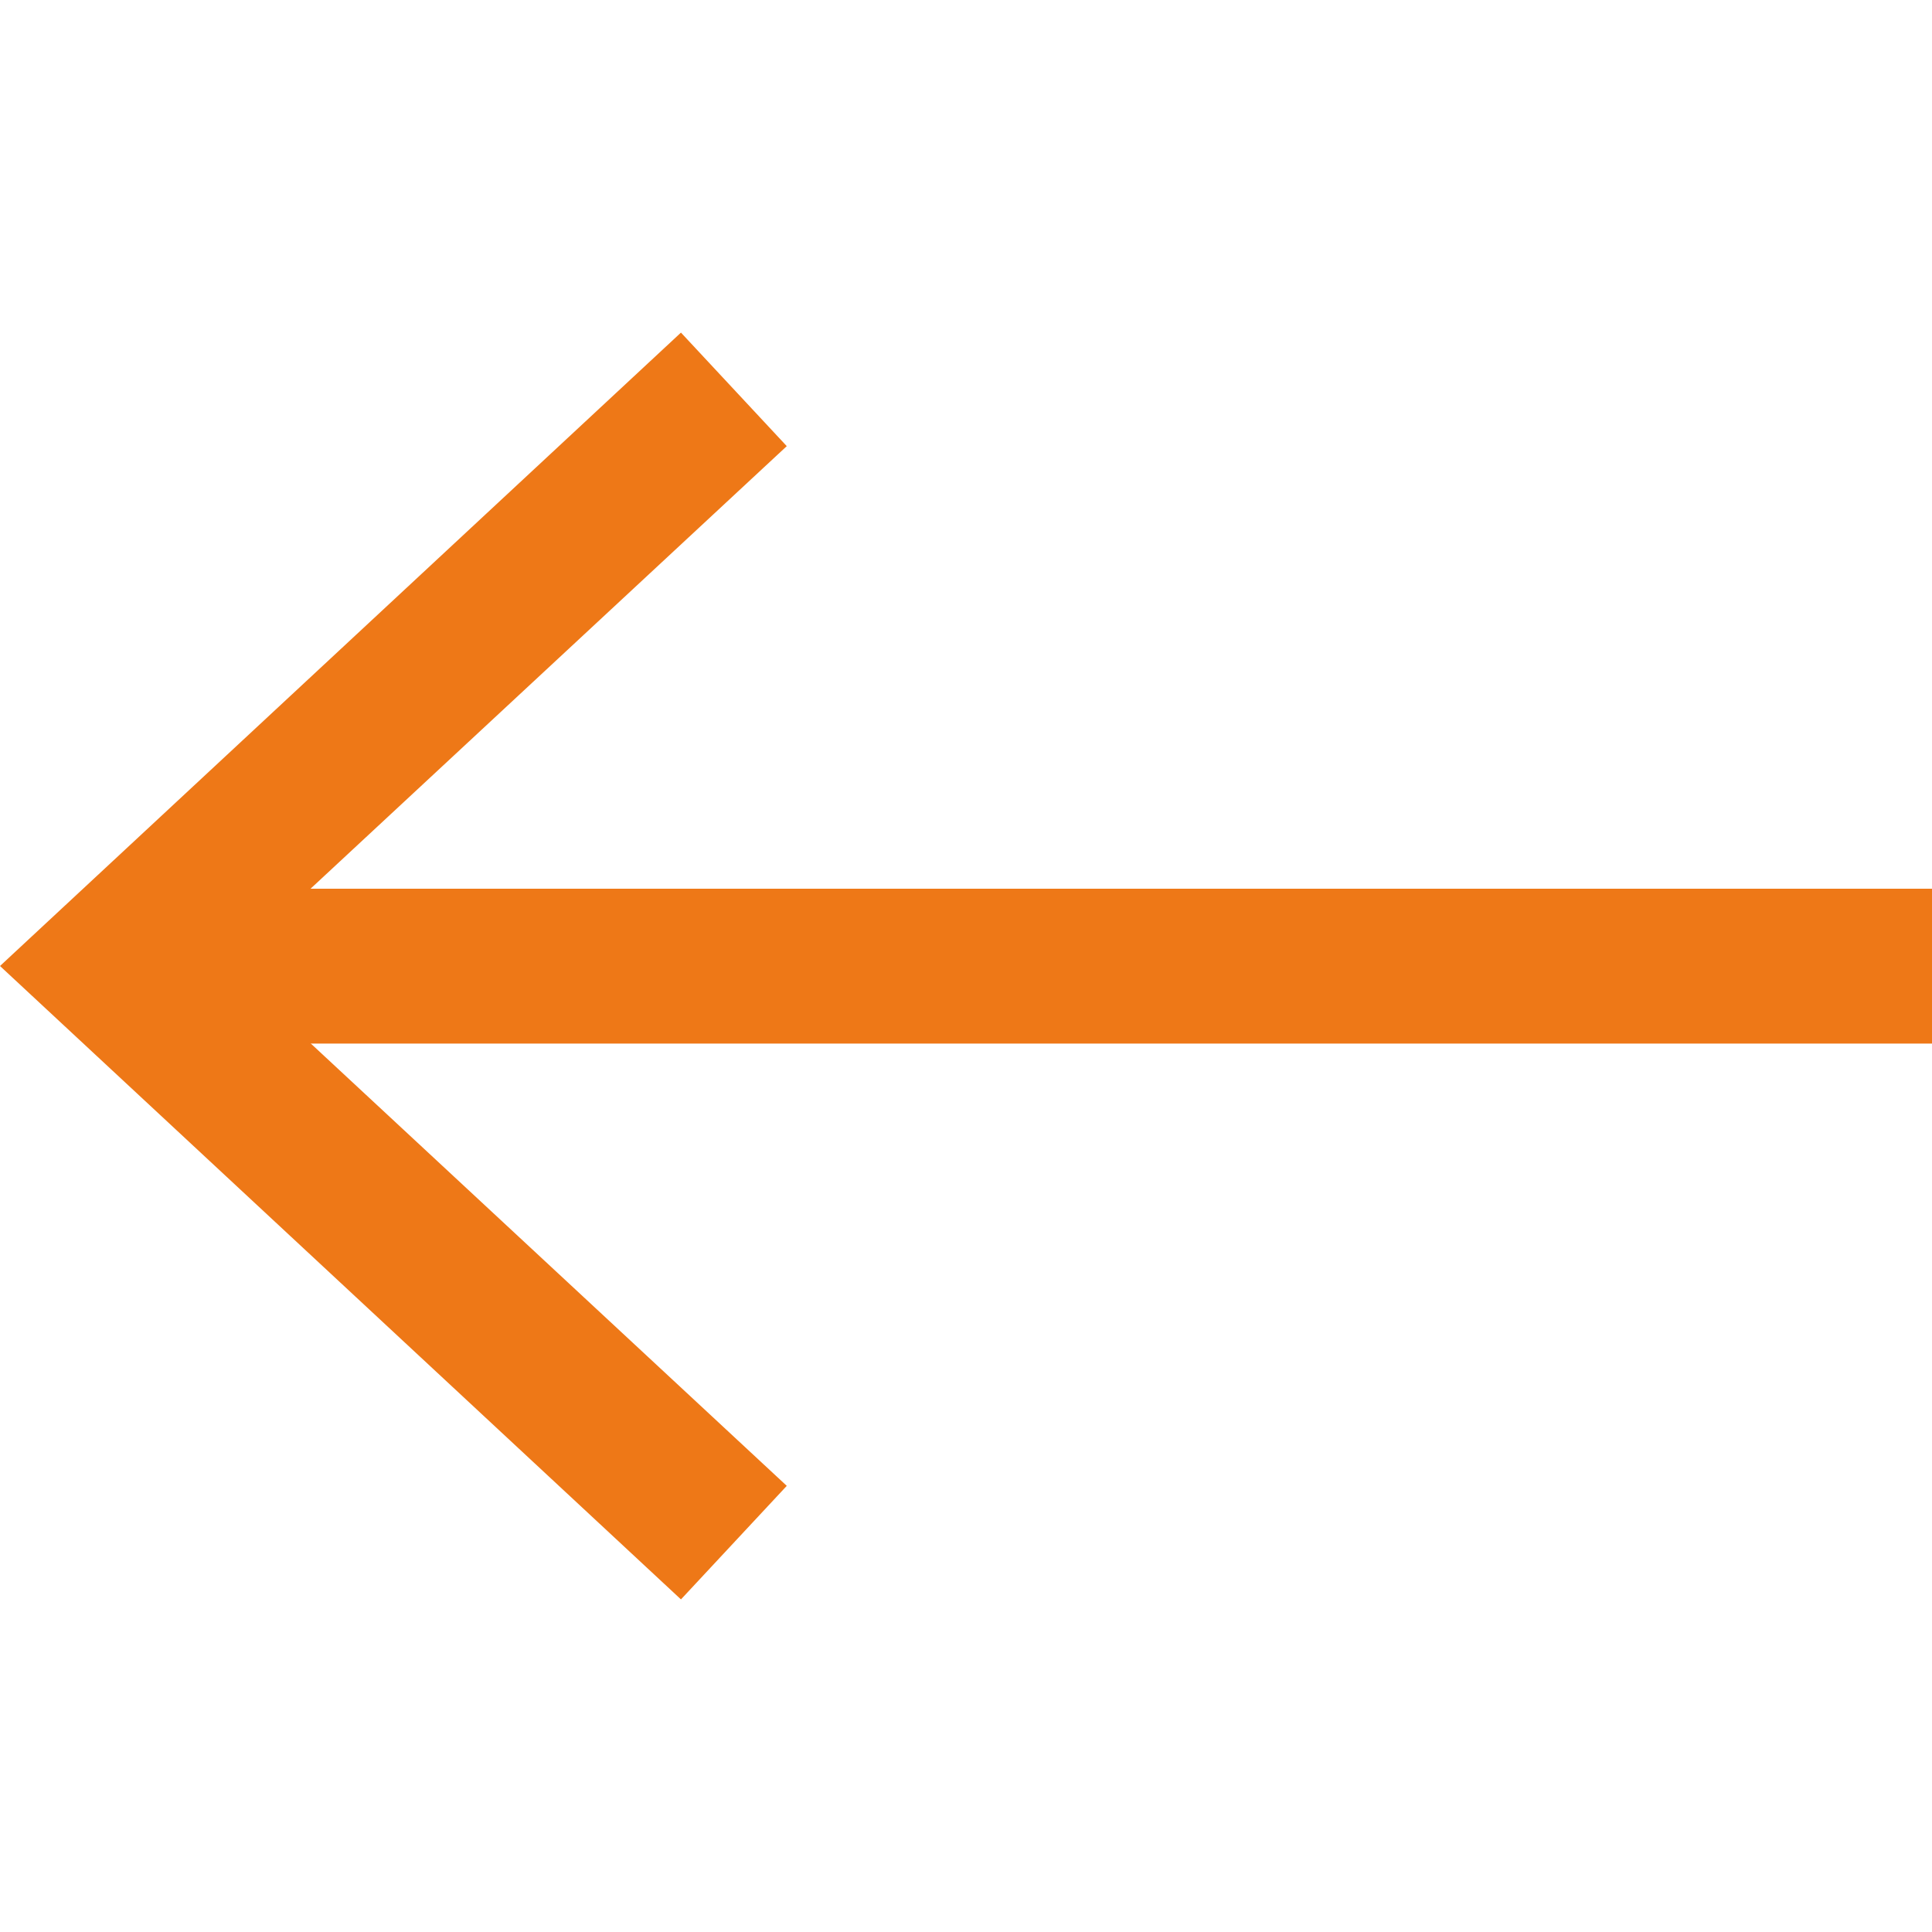 <svg version="1.1" id="Layer_1" xmlns="http://www.w3.org/2000/svg" x="0" y="0" viewBox="0 0 650 650" xml:space="preserve"><style type="text/css">.st0{fill:#ee7817}</style><path class="st0" d="M56.5 299H650v52.1H56.5z"/><path class="st0" d="M229.1 111.9l35.6 38.2L76.5 325l188.2 174.9-35.6 38.2L0 325z"/></svg>